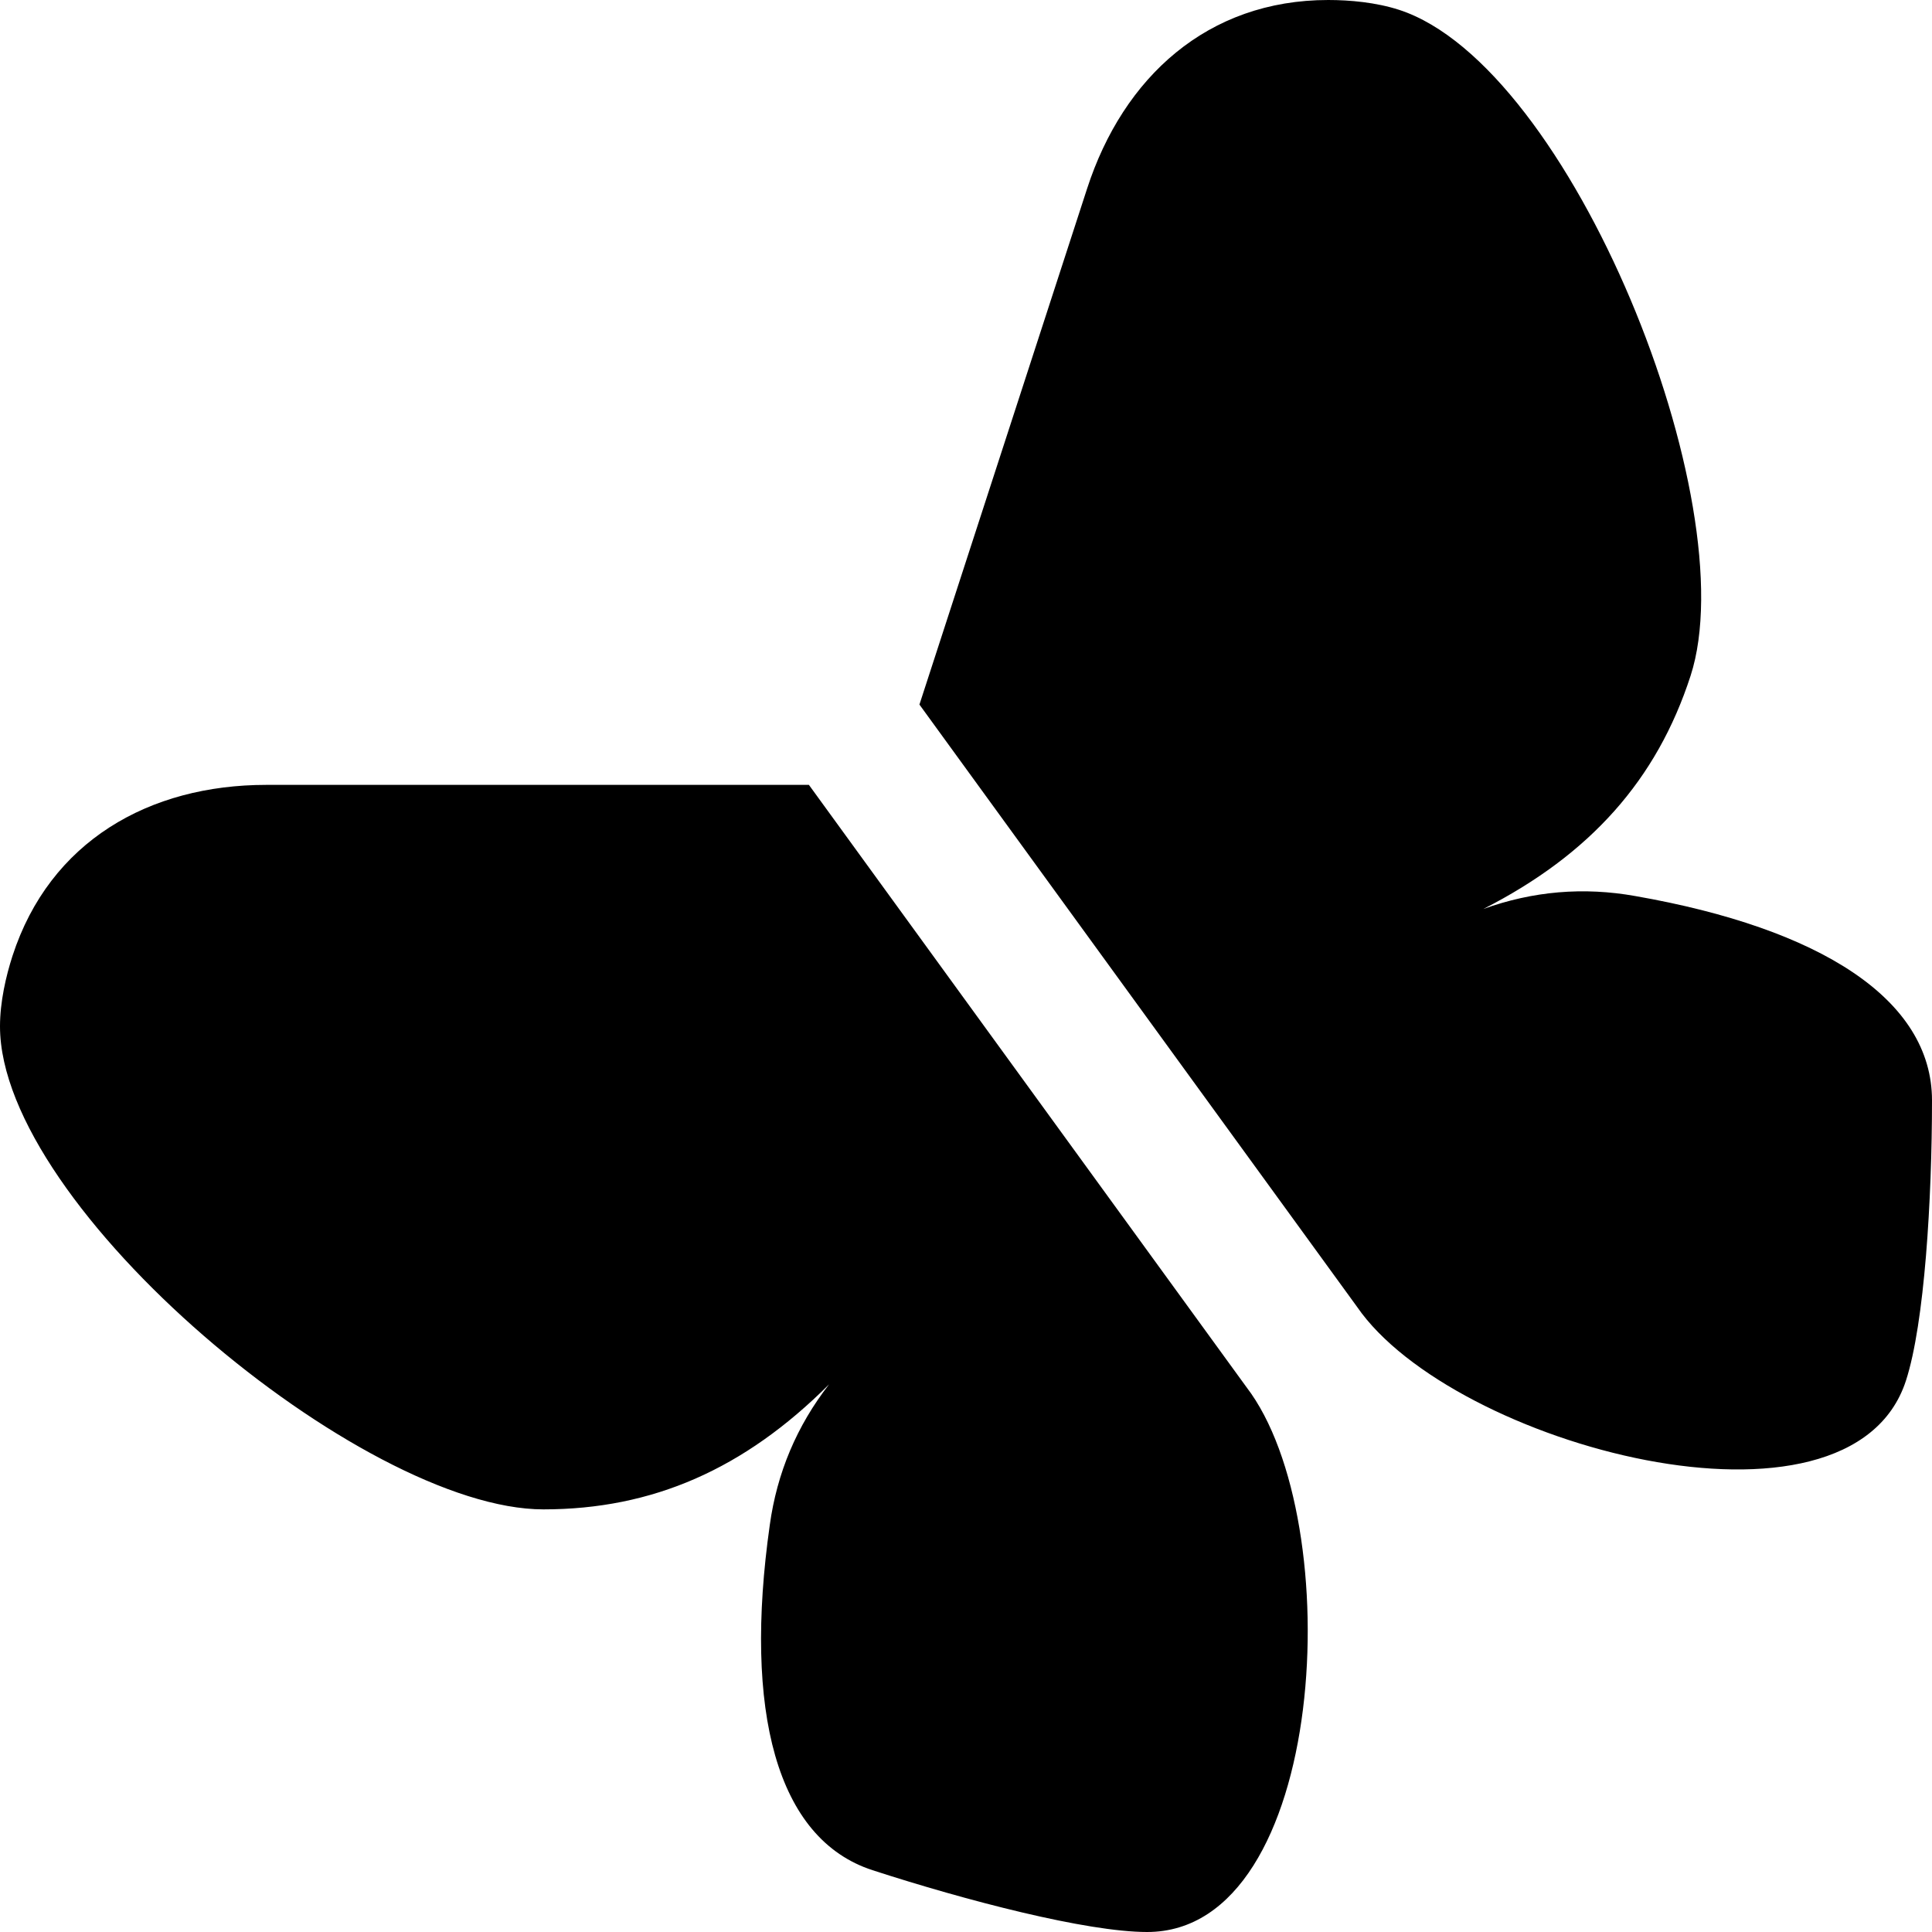 <?xml version="1.0" encoding="UTF-8"?> <svg xmlns="http://www.w3.org/2000/svg" fill="#000000" width="800px" height="800px" viewBox="0 0 512 512"><path d="M214.37 208H70.57c-31 0-57.37 14.9-67.26 45.33C1.57 258.71 0 265.54 0 272c0 48 96 128 144 128 28.95 0 53.24-10.67 75.72-33.14-8.58 11.05-13.81 23.47-15.72 37.28-6.98 49.25 1.73 83.2 27.23 91.48C255.99 503.66 288 512 304 512c48 0 53.35-109.18 26.33-144.39L214.37 208zm29.29-21.28L288.1 49.96C297.68 20.47 320 0 352 0c5.66 0 12.64.62 18.78 2.61 45.65 14.84 92.07 130.86 77.23 176.51-8.94 27.54-26.59 47.34-54.91 61.77 13.15-4.74 26.59-5.88 40.31-3.42 49 8.58 78.59 27.35 78.59 54.16 0 26.04-1.96 59.05-6.91 74.27-14.83 45.65-120.32 17.01-145.46-19.58l-115.97-159.6z"></path></svg> 